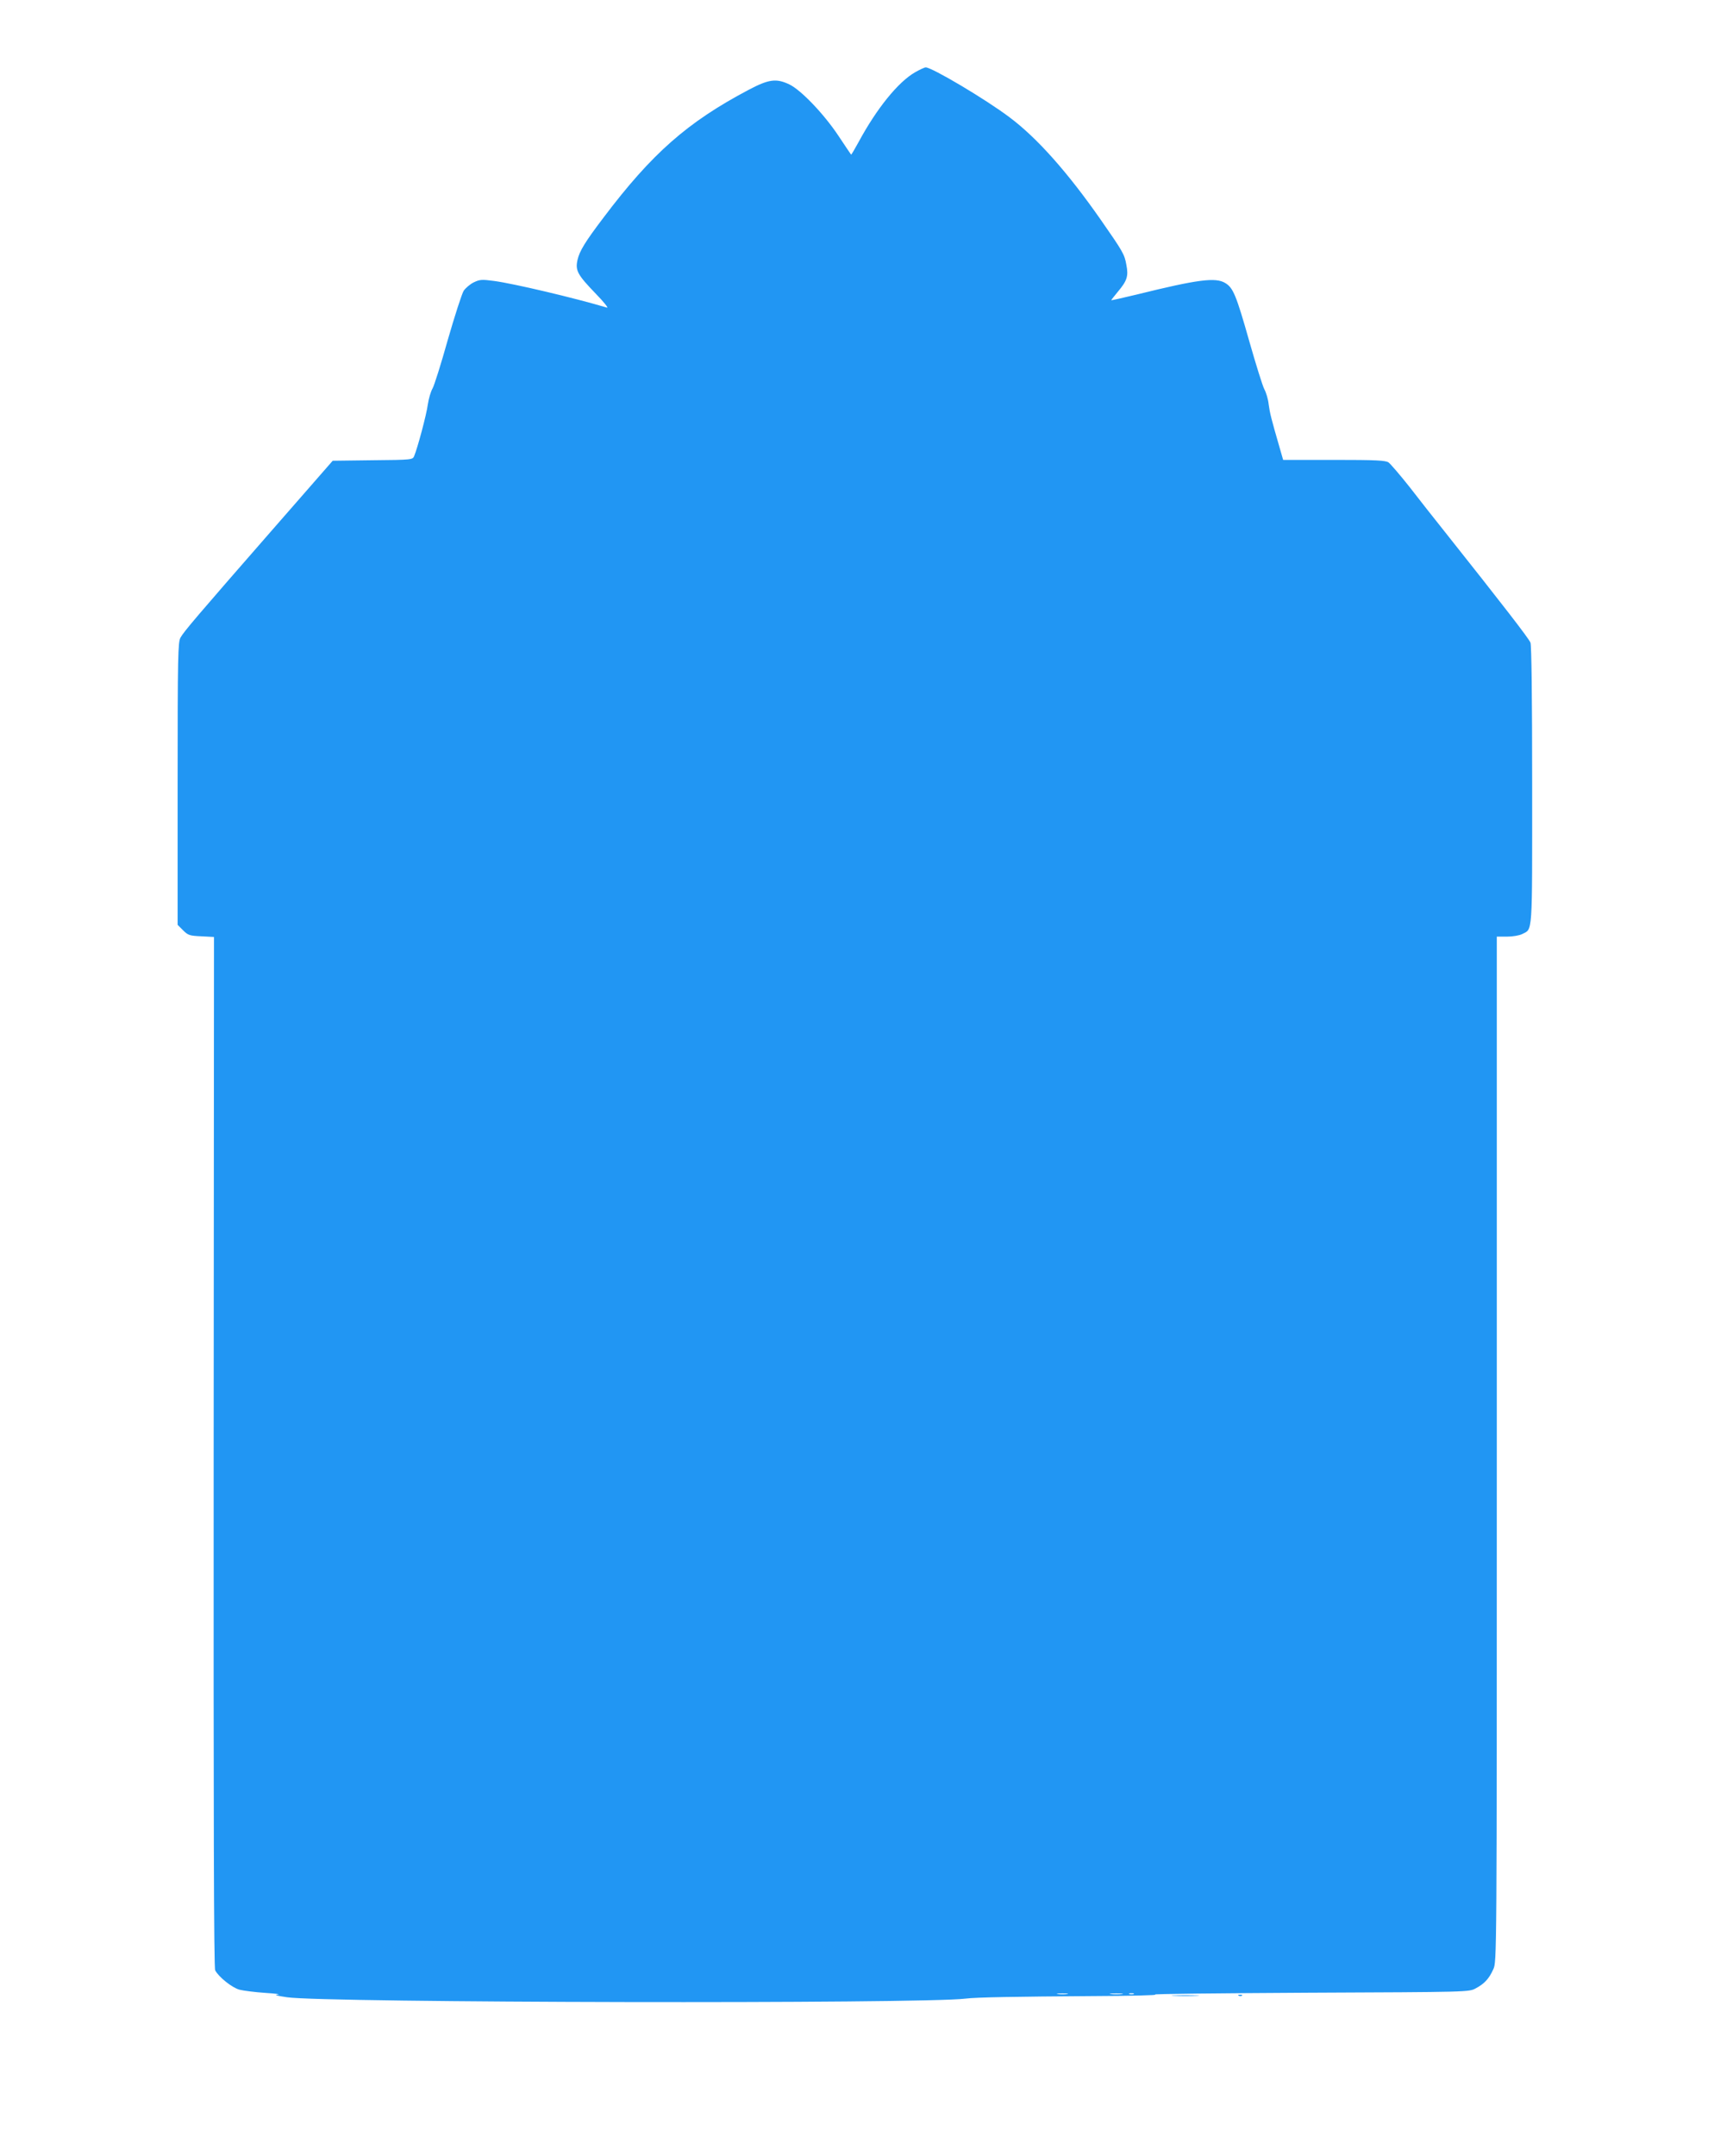 <?xml version="1.0" standalone="no"?>
<!DOCTYPE svg PUBLIC "-//W3C//DTD SVG 20010904//EN"
 "http://www.w3.org/TR/2001/REC-SVG-20010904/DTD/svg10.dtd">
<svg version="1.0" xmlns="http://www.w3.org/2000/svg"
 width="1018pt" height="1280pt" viewBox="0 0 1018 1280"
 preserveAspectRatio="xMidYMid meet">
<g transform="translate(0,1280) scale(0.1,-0.1)"
fill="#2196f3" stroke="none">
<path d="M5435 12371 c-101 -58 -228 -215 -336 -415 -23 -42 -43 -76 -44 -74
-2 2 -36 53 -76 113 -86 129 -222 271 -291 304 -78 37 -122 31 -243 -33 -363
-192 -573 -377 -860 -757 -110 -145 -143 -199 -155 -252 -14 -63 0 -88 109
-201 47 -48 77 -86 66 -82 -203 60 -552 142 -669 158 -75 10 -86 9 -122 -8
-21 -10 -48 -33 -60 -50 -11 -18 -53 -148 -94 -290 -40 -143 -81 -273 -91
-290 -10 -17 -23 -60 -28 -95 -8 -61 -61 -258 -81 -306 -9 -22 -12 -23 -247
-25 l-237 -3 -354 -405 c-457 -523 -530 -609 -550 -645 -15 -27 -17 -106 -17
-867 l0 -838 32 -32 c30 -30 39 -33 109 -36 l75 -4 -2 -3057 c-1 -2163 1
-3063 9 -3077 21 -40 100 -103 144 -115 23 -6 93 -15 153 -19 61 -4 94 -8 75
-10 -24 -2 -6 -7 55 -16 220 -33 3779 -40 4030 -8 62 8 300 12 755 15 228 1
395 5 370 9 -25 4 385 8 910 11 955 4 955 4 995 26 51 27 79 57 104 113 21 45
21 47 21 3088 l0 3042 60 0 c35 0 74 7 90 15 64 33 60 -22 60 882 0 531 -4
831 -10 848 -9 24 -163 223 -515 666 -55 69 -147 185 -203 258 -57 72 -114
138 -125 146 -18 12 -72 15 -324 15 l-302 0 -21 73 c-51 176 -58 205 -65 257
-3 30 -15 70 -26 90 -10 19 -50 147 -89 284 -78 275 -96 318 -143 346 -57 35
-164 21 -524 -68 -84 -20 -153 -36 -153 -34 0 2 18 24 39 50 55 65 64 93 51
159 -11 64 -21 80 -154 271 -195 279 -376 483 -539 605 -143 108 -462 297
-499 297 -7 0 -35 -13 -63 -29z m903 -11408 c-16 -2 -40 -2 -55 0 -16 2 -3 4
27 4 30 0 43 -2 28 -4z m325 0 c-18 -2 -48 -2 -65 0 -18 2 -4 4 32 4 36 0 50
-2 33 -4z m70 0 c-7 -2 -19 -2 -25 0 -7 3 -2 5 12 5 14 0 19 -2 13 -5z"/>
<path d="M6973 953 c37 -2 97 -2 135 0 37 2 6 3 -68 3 -74 0 -105 -1 -67 -3z"/>
<path d="M7358 953 c7 -3 16 -2 19 1 4 3 -2 6 -13 5 -11 0 -14 -3 -6 -6z"/>
</g>
</svg>
